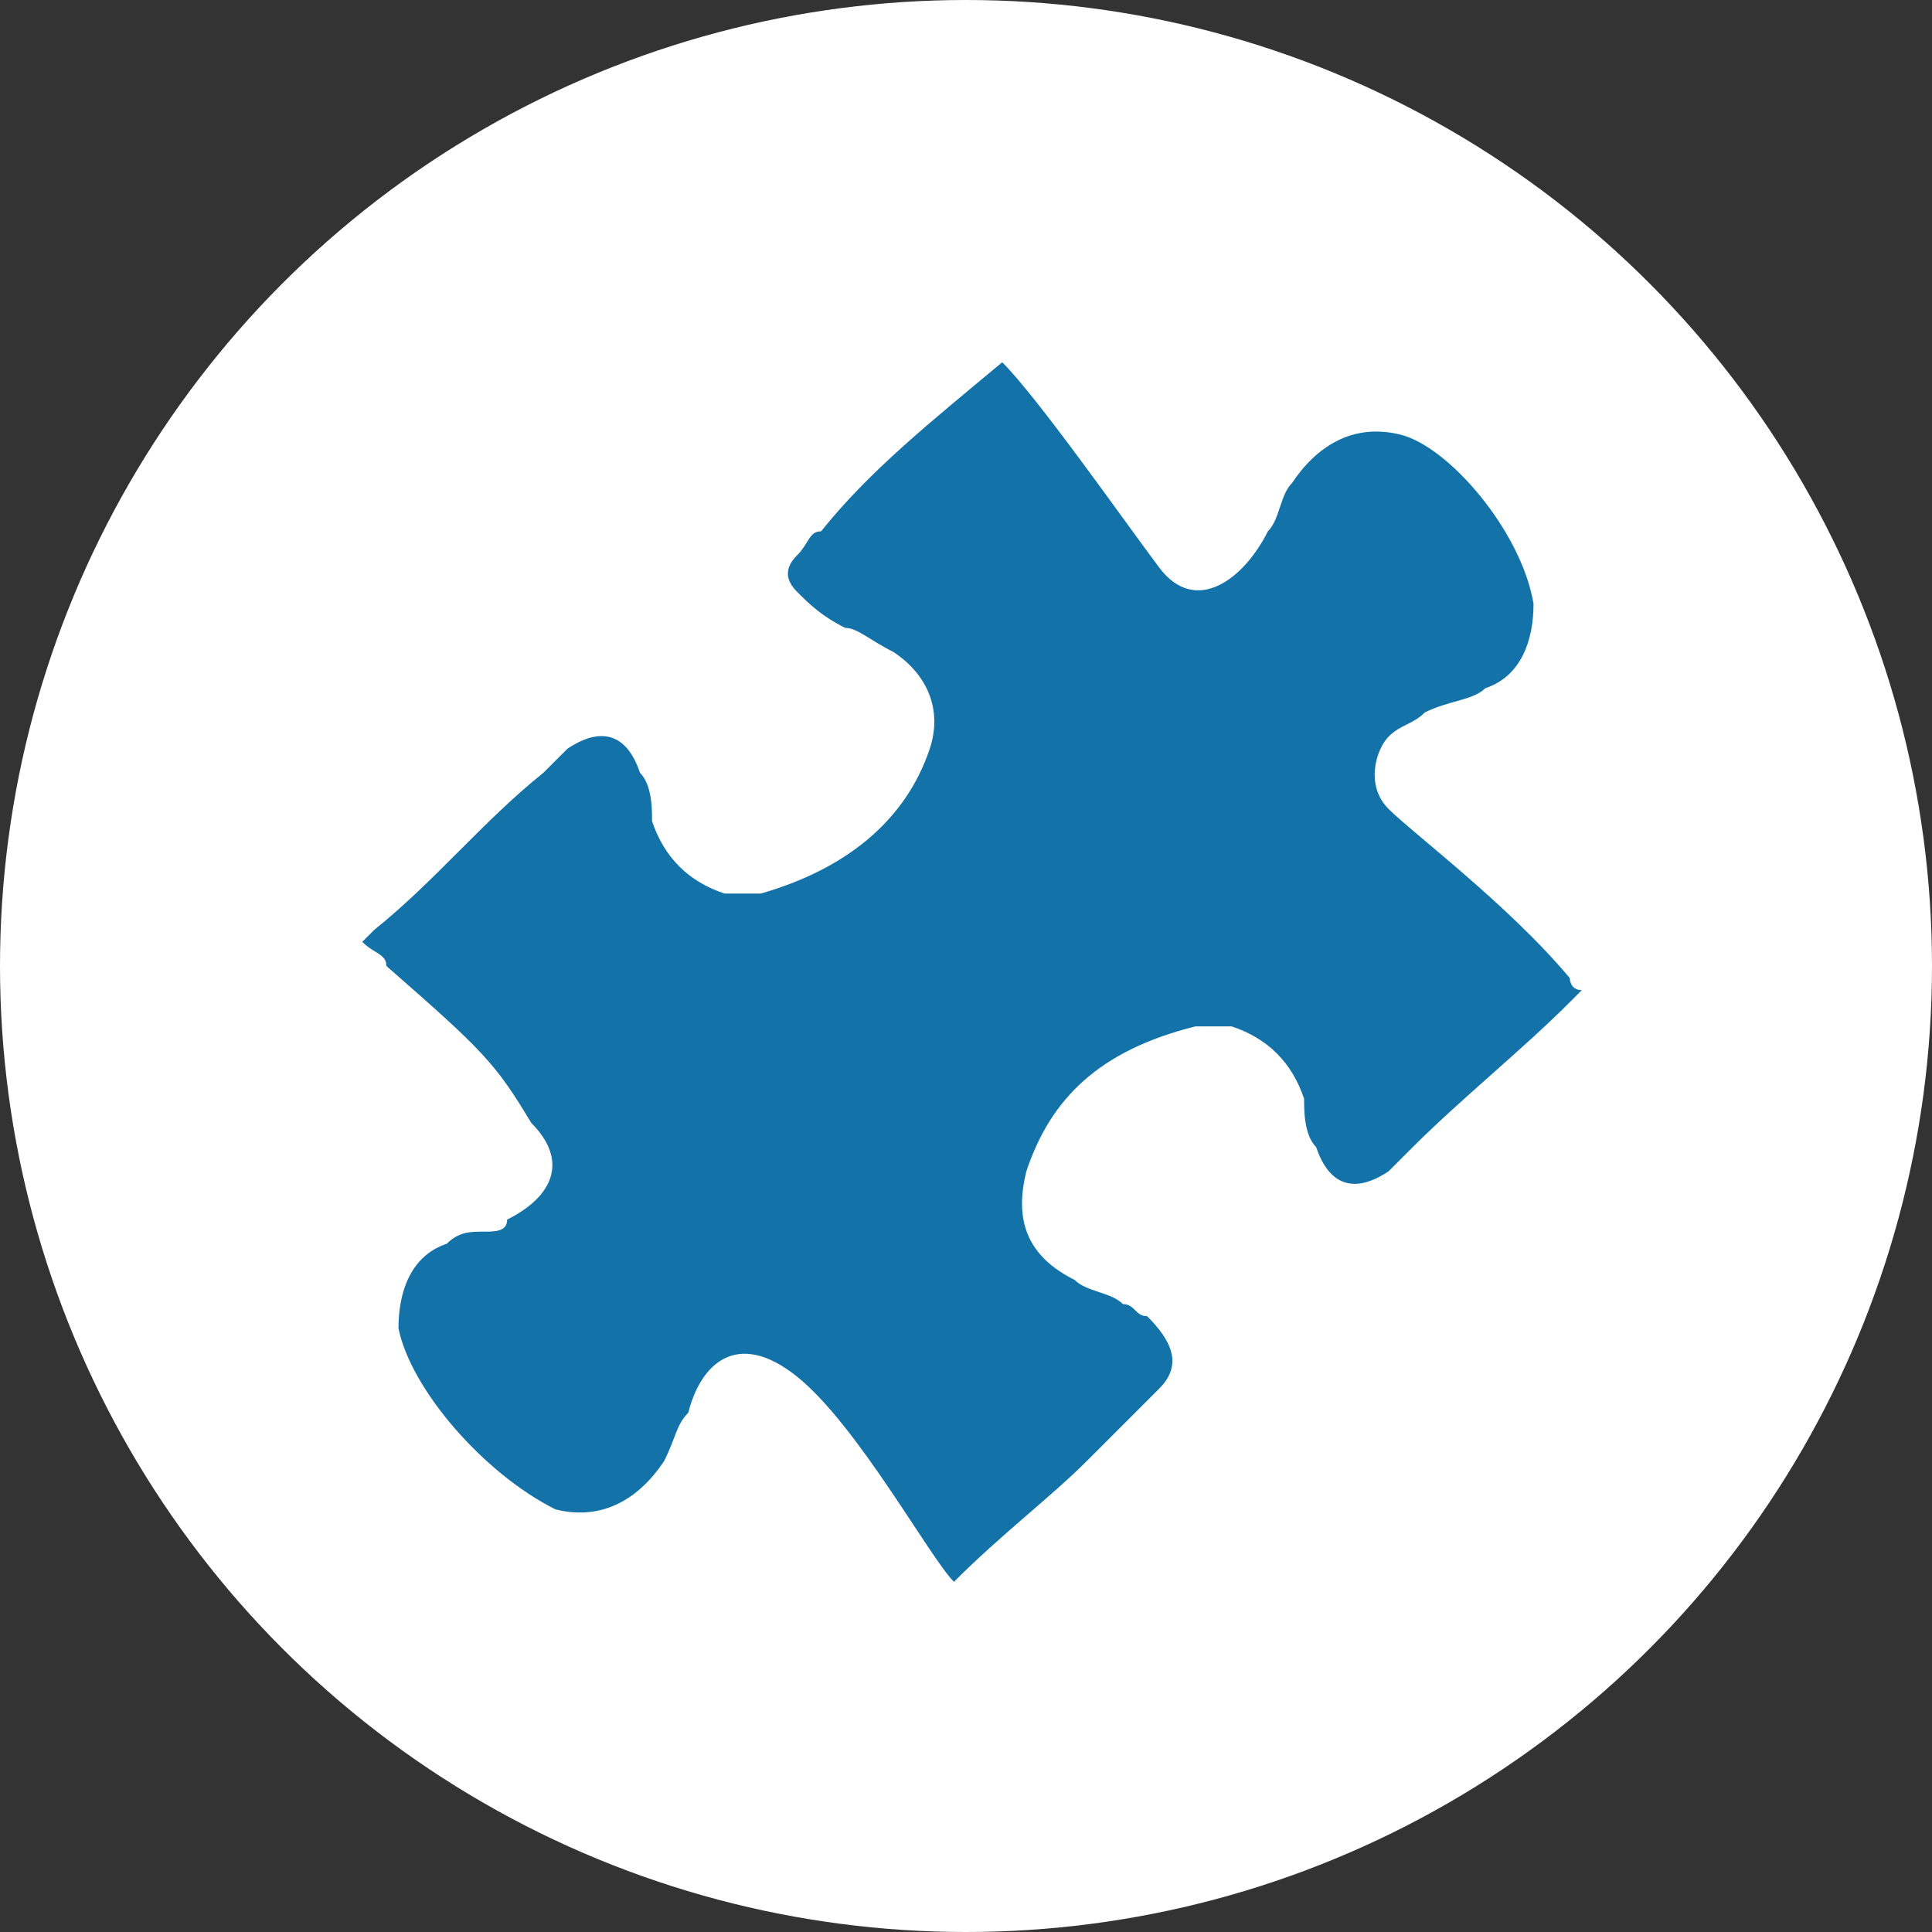 <?xml version="1.0" encoding="utf-8"?>
<!-- Generator: Adobe Illustrator 19.1.0, SVG Export Plug-In . SVG Version: 6.00 Build 0)  -->
<!DOCTYPE svg PUBLIC "-//W3C//DTD SVG 1.1//EN" "http://www.w3.org/Graphics/SVG/1.1/DTD/svg11.dtd">
<svg version="1.1" id="Layer_1" xmlns="http://www.w3.org/2000/svg" xmlns:xlink="http://www.w3.org/1999/xlink" x="0px" y="0px"
	 viewBox="0 0 16 16" style="enable-background:new 0 0 16 16;" xml:space="preserve">
<rect x="0" y="0" width="16" height="16" fill="#333333" stroke="none"/>
<style type="text/css">
	.st0{fill:#FFFFFF;}
	.st1{fill:#1373A9;}
</style>
<circle class="st0" cx="8" cy="8" r="8"/>
<g id="N7rKfC_1_">
	<g id="XMLID_284_">
		<path id="XMLID_330_" class="st1" d="M8.3,3c0.3,0.3,1,1.3,1.3,1.7c0.3,0.4,0.7,0.1,0.9-0.3c0.1-0.1,0.1-0.3,0.2-0.4
			c0.2-0.3,0.5-0.5,0.9-0.4C12,3.7,12.6,4.4,12.7,5c0,0.3-0.1,0.6-0.4,0.7c-0.1,0.1-0.3,0.1-0.5,0.2c-0.1,0.1-0.2,0.1-0.3,0.2
			c-0.1,0.1-0.2,0.4,0,0.6c0.2,0.2,1,0.8,1.5,1.4c0,0,0,0.1,0.1,0.1c0,0-0.1,0.1-0.1,0.1c-0.4,0.4-0.9,0.8-1.3,1.2
			c-0.1,0.1-0.1,0.1-0.2,0.2c-0.3,0.2-0.5,0.1-0.6-0.2c-0.1-0.1-0.1-0.3-0.1-0.4c-0.1-0.3-0.3-0.5-0.6-0.6c-0.1,0-0.2,0-0.3,0
			C9.1,8.7,8.7,9.1,8.5,9.7c-0.1,0.4,0,0.7,0.4,0.9c0.1,0.1,0.3,0.1,0.4,0.2c0.1,0,0.1,0.1,0.2,0.1c0.2,0.2,0.3,0.4,0.1,0.6
			c-0.2,0.2-0.4,0.4-0.6,0.6c-0.3,0.3-0.7,0.6-1.1,1c-0.2-0.2-0.8-1.3-1.3-1.7s-0.8-0.1-0.9,0.3c-0.1,0.1-0.1,0.2-0.2,0.4
			c-0.2,0.3-0.5,0.5-0.9,0.4C4,12.2,3.4,11.5,3.3,11c0-0.3,0.1-0.6,0.4-0.7c0.1-0.1,0.2-0.1,0.3-0.1c0.1,0,0.2,0,0.2-0.1
			c0.4-0.2,0.5-0.5,0.2-0.8C4.1,8.8,4,8.7,3.2,8C3.2,7.9,3.1,7.9,3,7.8c0.1-0.1,0.1-0.1,0.1-0.1C3.6,7.3,4,6.8,4.5,6.4
			c0.1-0.1,0.1-0.1,0.2-0.2C5,6,5.2,6.1,5.3,6.4c0.1,0.1,0.1,0.3,0.1,0.4c0.1,0.3,0.3,0.5,0.6,0.6c0.1,0,0.2,0,0.3,0
			C7,7.2,7.5,6.8,7.7,6.2c0.1-0.3,0-0.6-0.3-0.8C7.2,5.3,7.1,5.2,7,5.2C6.8,5.1,6.7,5,6.6,4.9c-0.1-0.1-0.1-0.2,0-0.3
			c0.1-0.1,0.1-0.2,0.2-0.2C7.2,3.9,7.7,3.5,8.3,3C8.2,3,8.2,3,8.3,3z"/>
	</g>
</g>
</svg>
